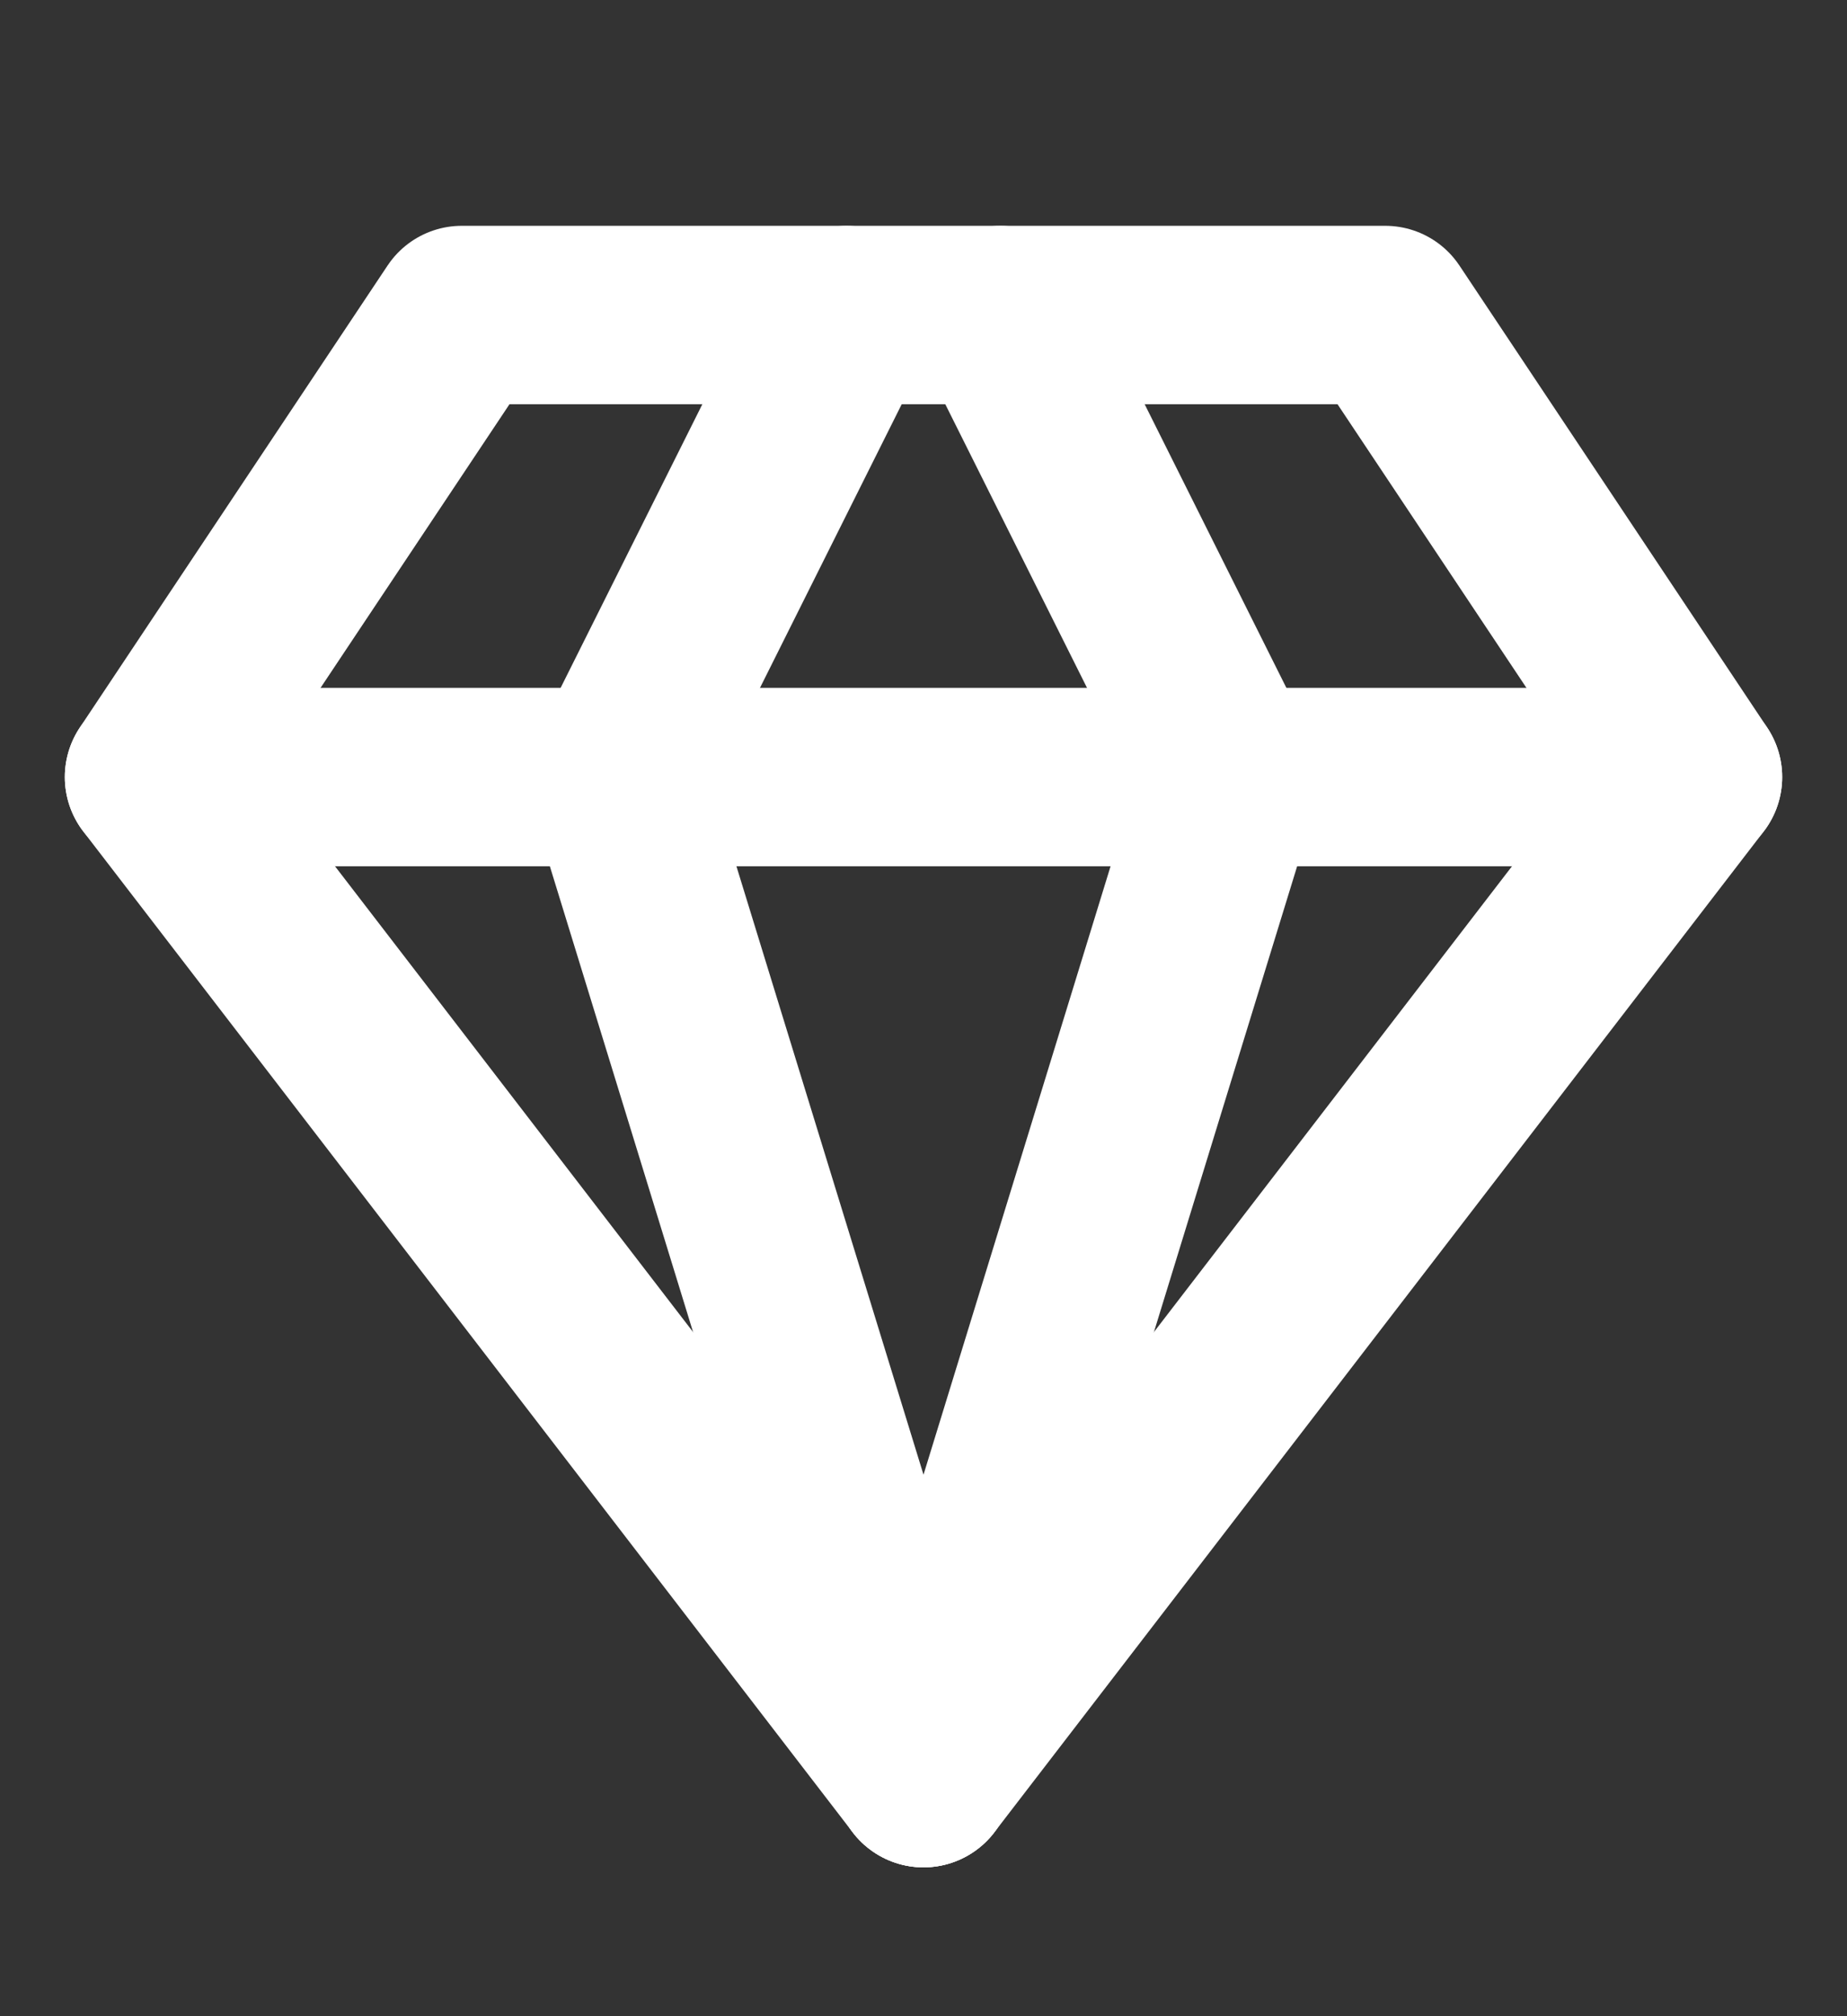<svg width="11" height="12" viewBox="0 0 11 12" fill="none" xmlns="http://www.w3.org/2000/svg">
<rect x="0" y="0" width="11" height="12" fill="#333333" stroke="none"/>
<g clip-path="url(#clip0_11490_5826)">
<path d="M2.75 1.875H8.25L10.083 4.625L5.5 10.583L0.917 4.625L2.75 1.875Z" stroke="white" stroke-width="1.062" stroke-linecap="round" stroke-linejoin="round"/>
<path d="M5.5 10.583L7.333 4.625L5.958 1.875" stroke="white" stroke-width="1.062" stroke-linecap="round" stroke-linejoin="round"/>
<path d="M5.5 10.583L3.667 4.625L5.042 1.875" stroke="white" stroke-width="1.062" stroke-linecap="round" stroke-linejoin="round"/>
<path d="M0.917 4.625H10.083" stroke="white" stroke-width="1.062" stroke-linecap="round" stroke-linejoin="round"/>
</g>
<defs>
<clipPath id="clip0_11490_5826">
<rect width="11" height="11" fill="white" transform="translate(0 0.5)"/>
</clipPath>
</defs>
</svg>
